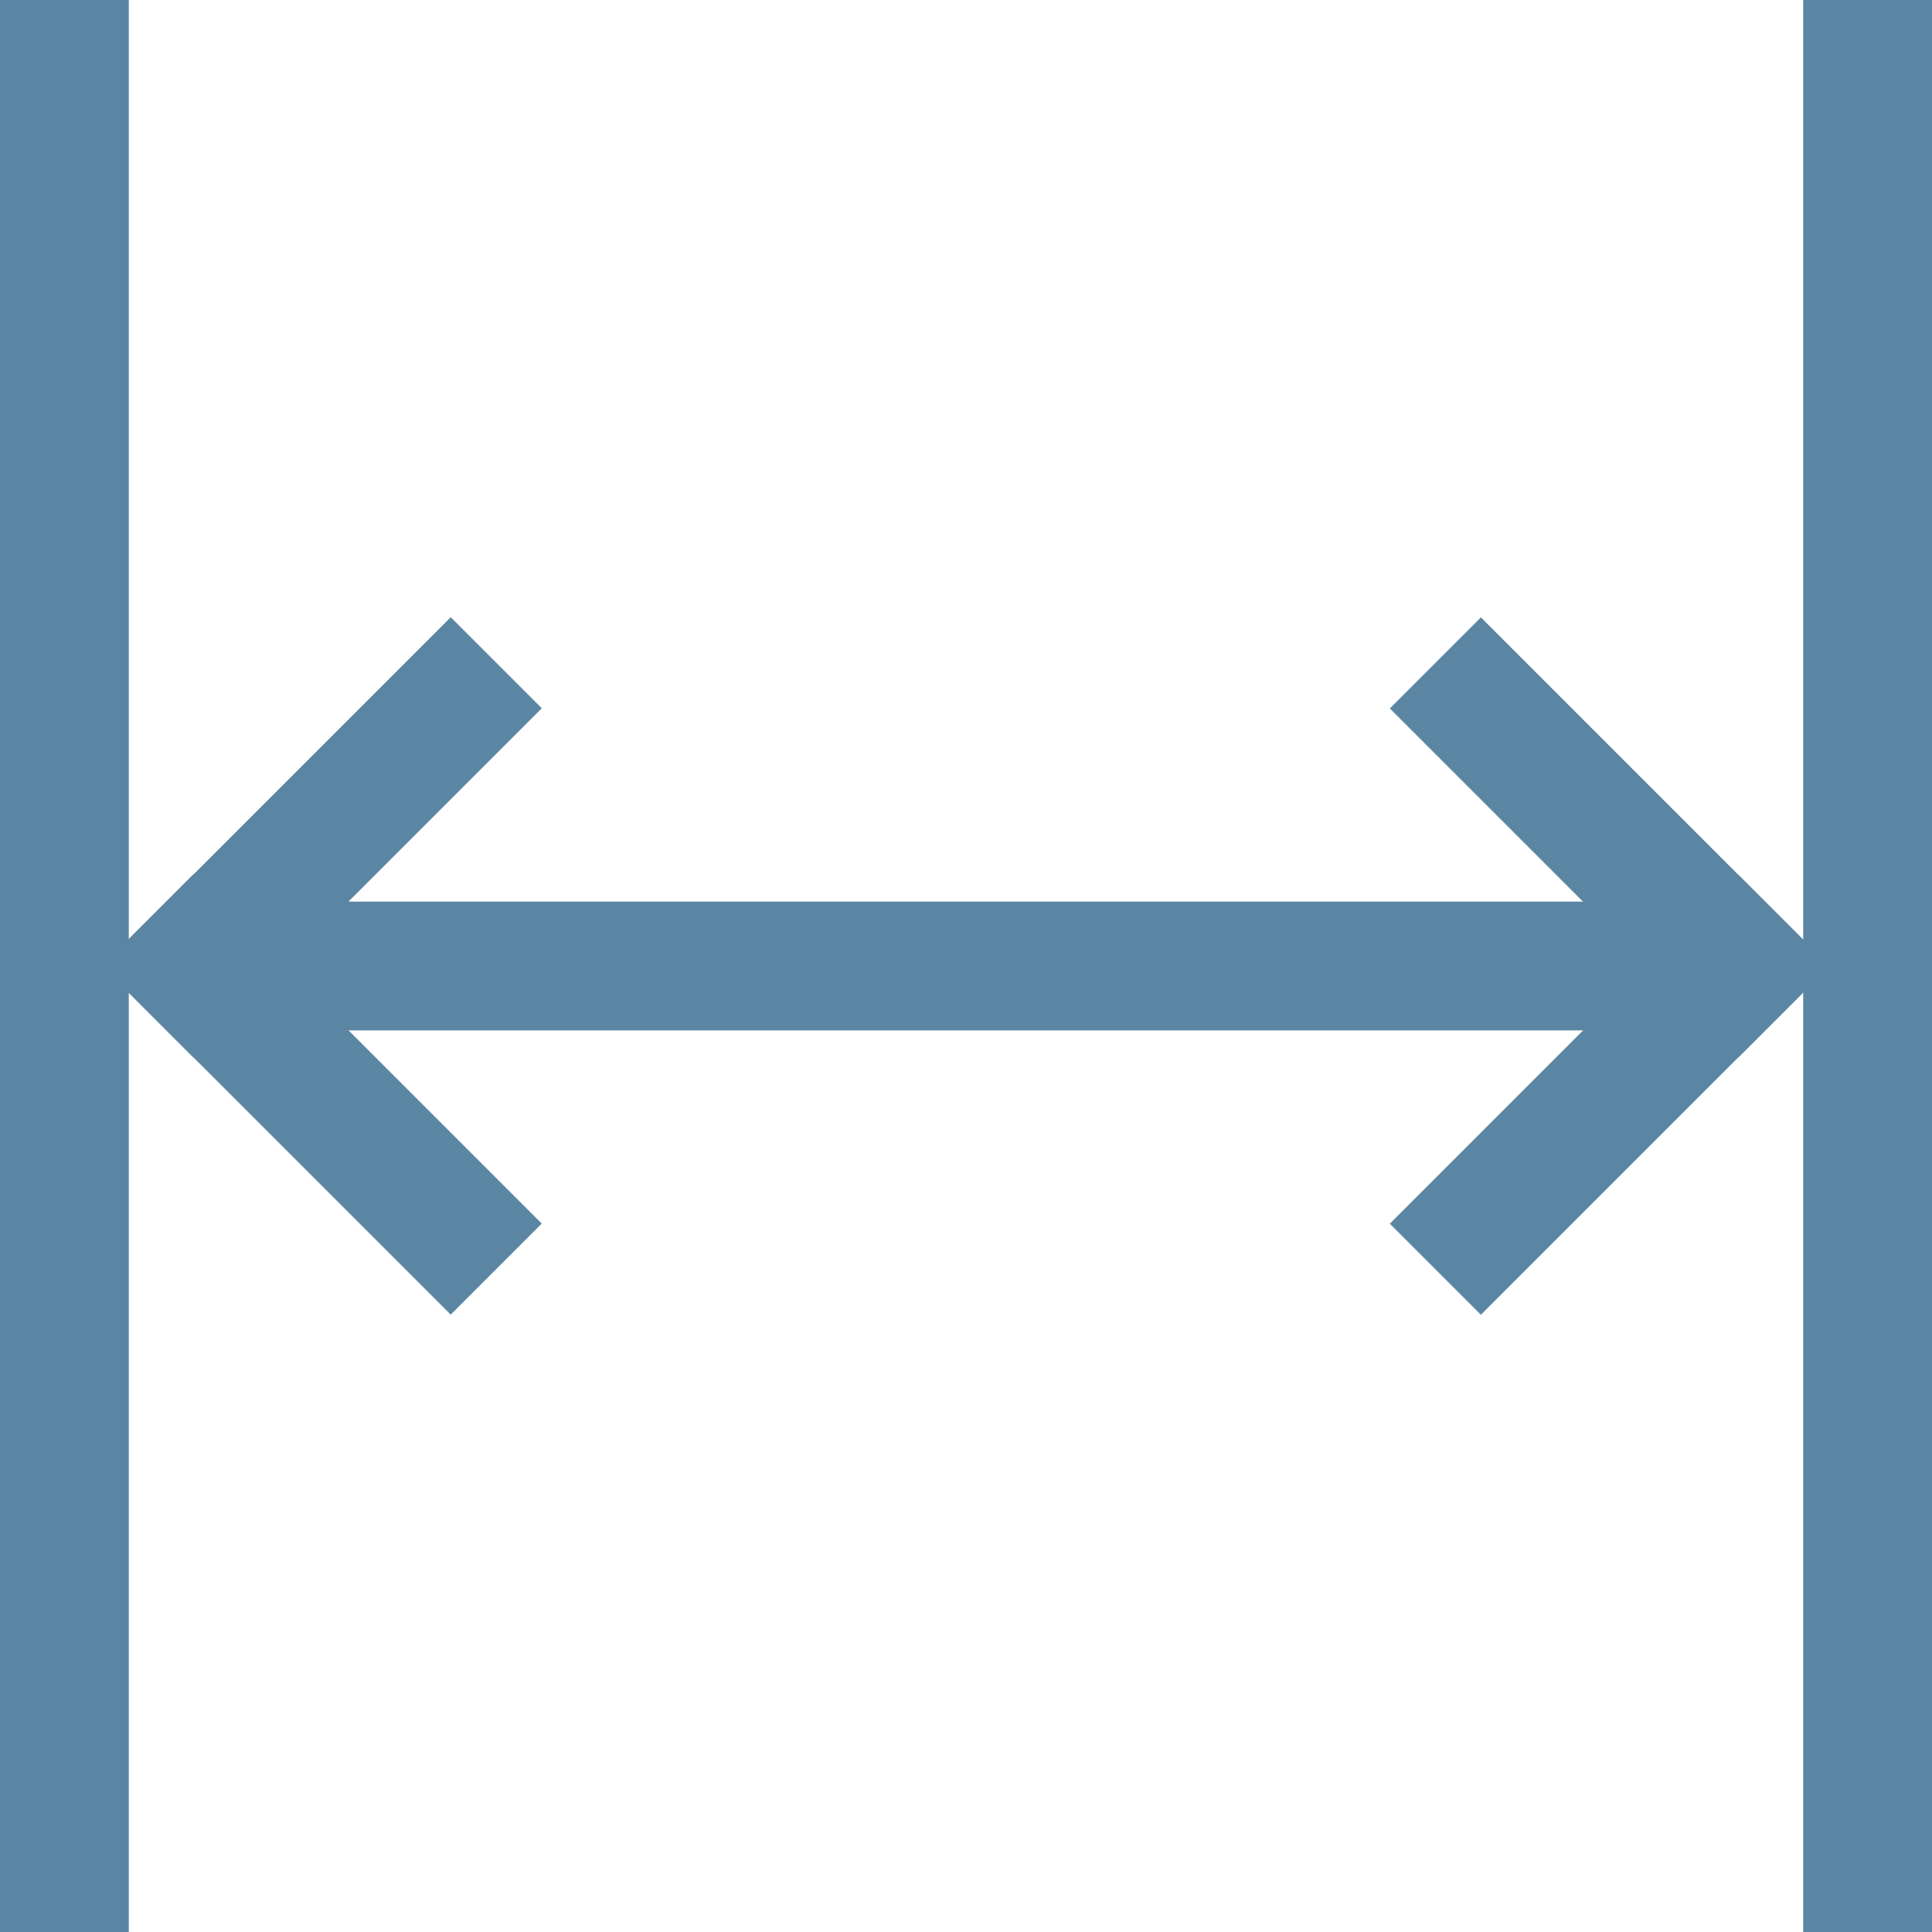 <?xml version="1.0" encoding="utf-8"?>
<!-- Generator: Adobe Illustrator 23.0.1, SVG Export Plug-In . SVG Version: 6.00 Build 0)  -->
<svg version="1.1" id="Ebene_1" xmlns="http://www.w3.org/2000/svg" xmlns:xlink="http://www.w3.org/1999/xlink" x="0px" y="0px"
	 viewBox="0 0 300 300" style="enable-background:new 0 0 300 300;" xml:space="preserve">
<style type="text/css">
	.st0{fill-rule:evenodd;clip-rule:evenodd;fill:#5B86A3;}
	.st1{fill:#5B86A3;}
</style>
<g>
	<g transform="translate(-37, -35)">
		<g transform="translate(37, 35)">
			<rect class="st0" width="20" height="300"/>
			<g transform="translate(1, 5)">
				<rect x="39" y="135" class="st0" width="220" height="20"/>
				<g>
					
						<rect x="10.7" y="115" transform="matrix(0.707 -0.707 0.707 0.707 -74.036 71.258)" class="st1" width="76.6" height="20"/>
				</g>
				<g>
					
						<rect x="39" y="126.7" transform="matrix(0.707 -0.707 0.707 0.707 -102.321 82.975)" class="st1" width="20" height="76.6"/>
				</g>
				<g>
					
						<rect x="239" y="86.7" transform="matrix(0.707 -0.707 0.707 0.707 -15.458 212.681)" class="st1" width="20" height="76.6"/>
				</g>
				<g>
					
						<rect x="210.7" y="155" transform="matrix(0.707 -0.707 0.707 0.707 -43.742 224.397)" class="st1" width="76.6" height="20"/>
				</g>
			</g>
			<rect x="280" class="st0" width="20" height="300"/>
		</g>
	</g>
</g>
</svg>

